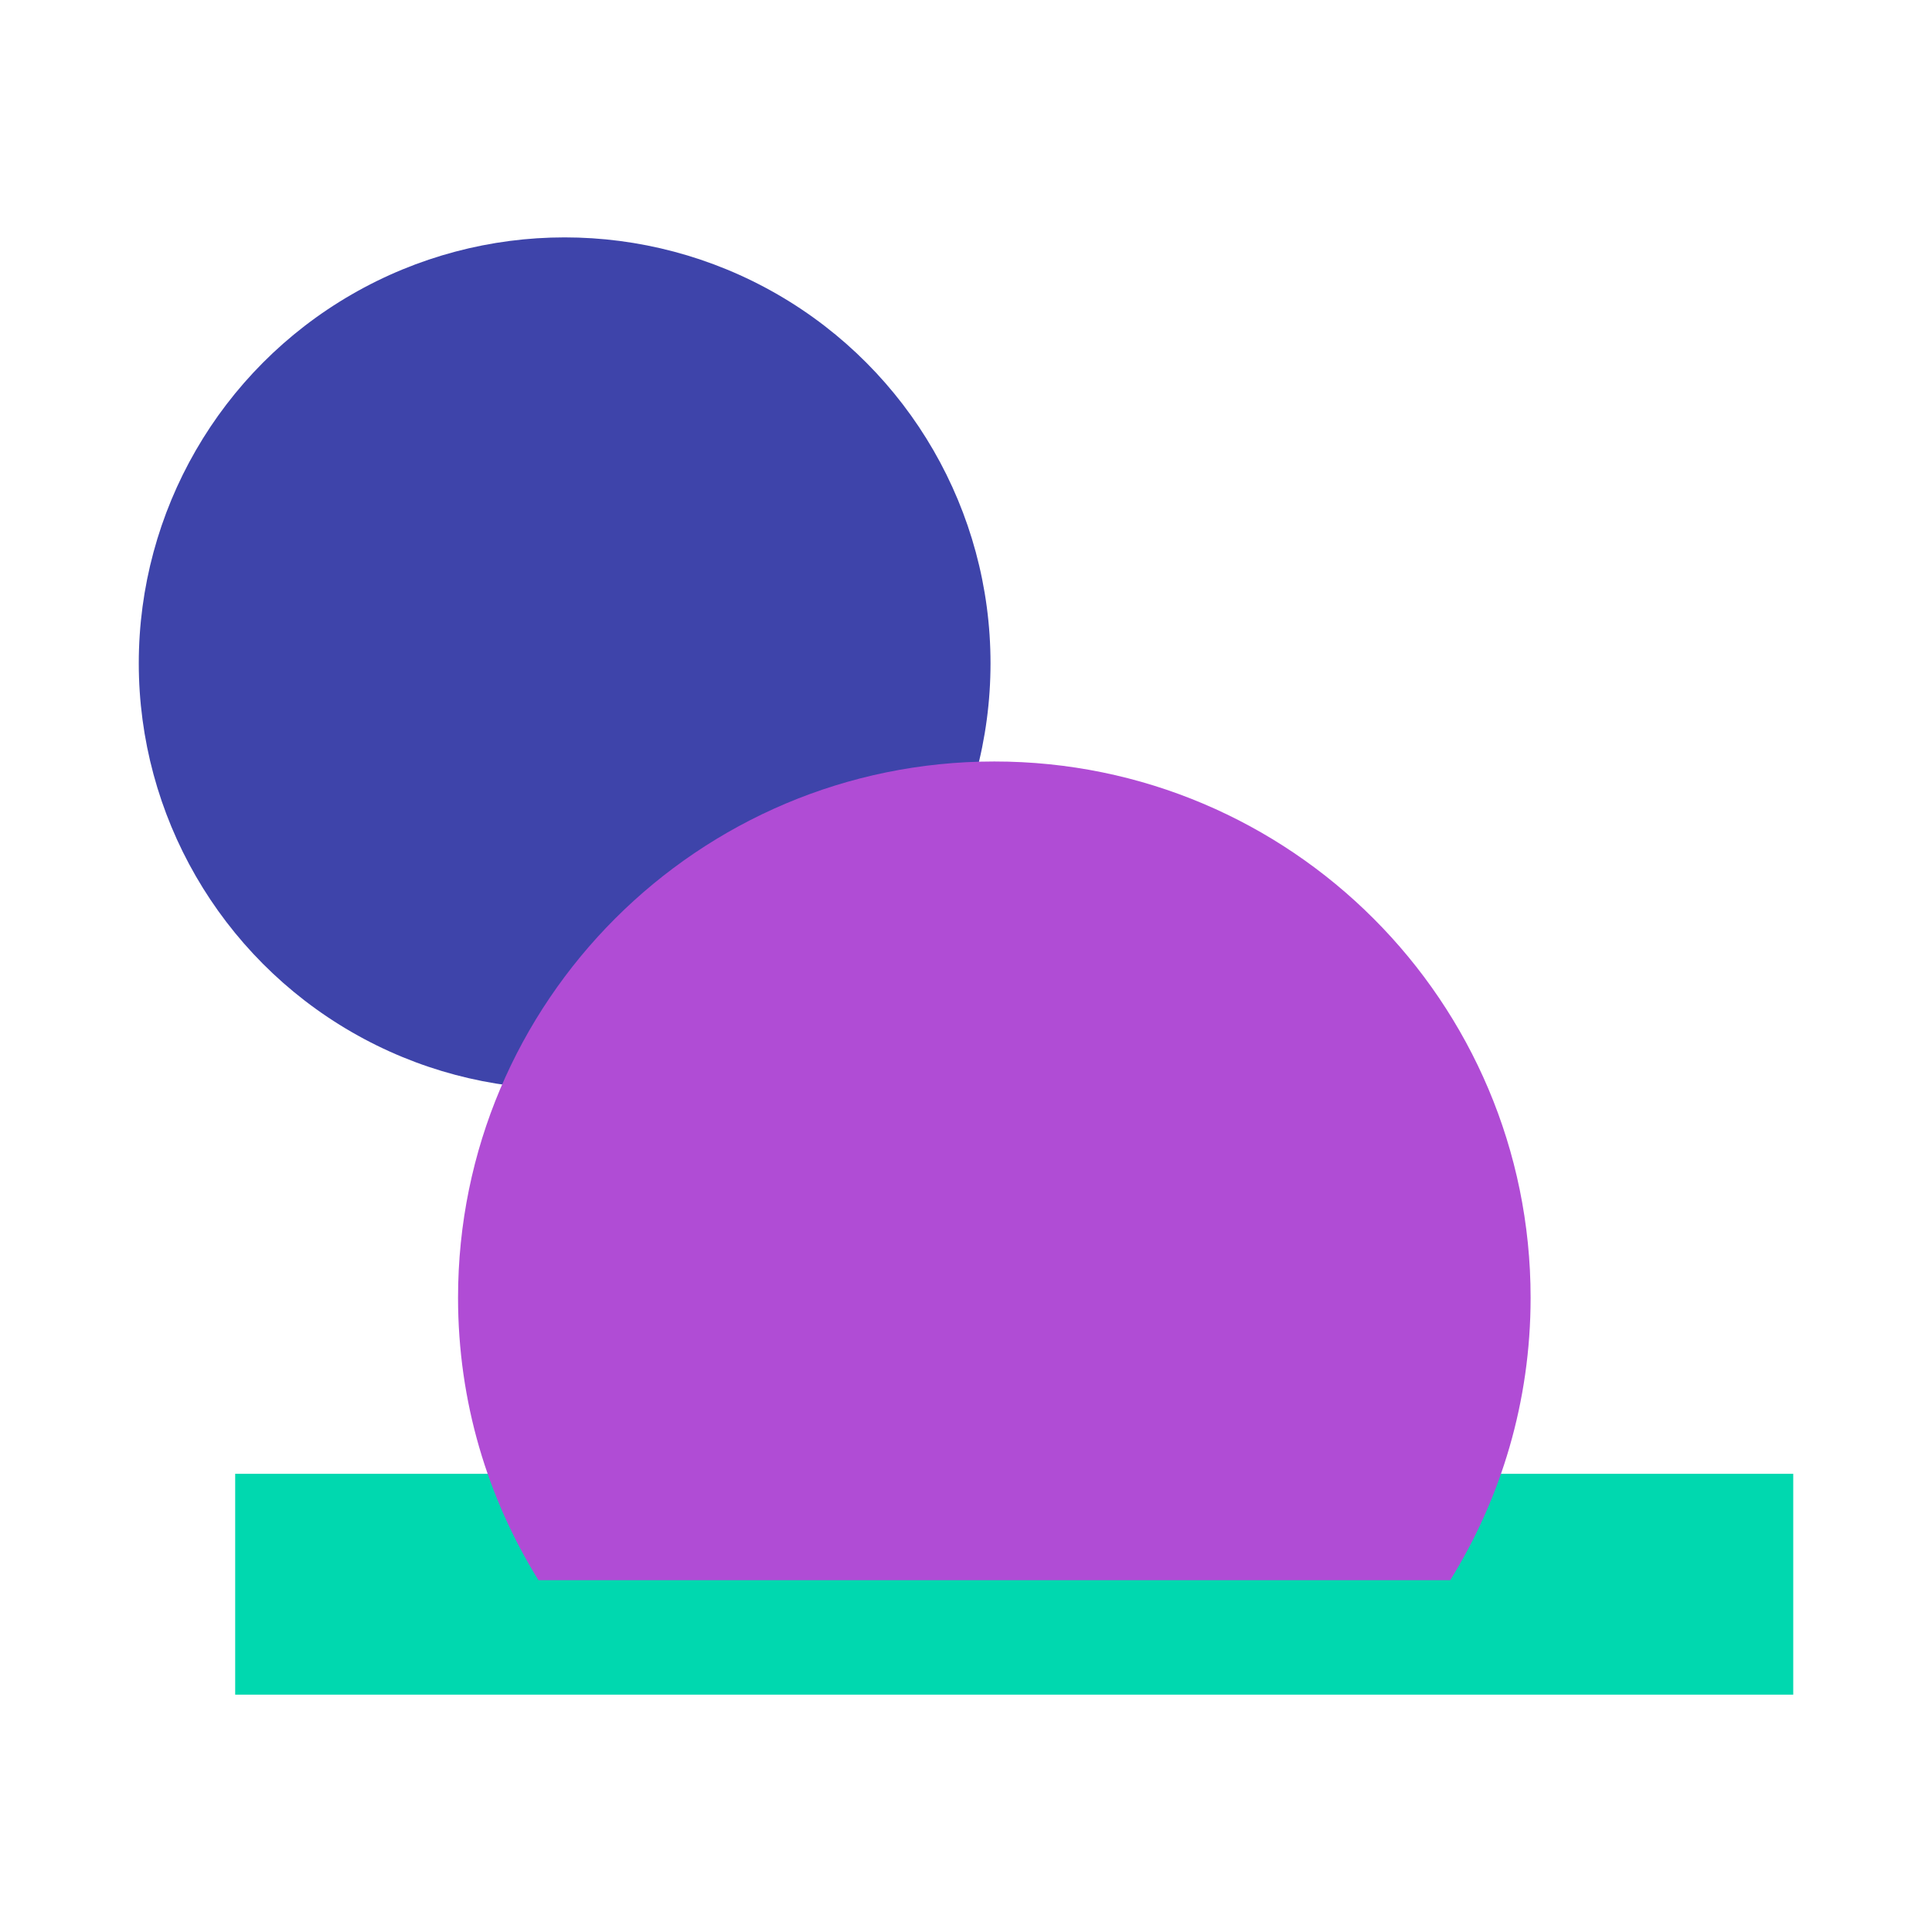 <?xml version="1.0" encoding="utf-8"?>
<!-- Generator: Adobe Illustrator 14.0.0, SVG Export Plug-In  -->
<!DOCTYPE svg PUBLIC "-//W3C//DTD SVG 1.1//EN" "http://www.w3.org/Graphics/SVG/1.1/DTD/svg11.dtd">
<svg version="1.1"
	 xmlns="http://www.w3.org/2000/svg" xmlns:xlink="http://www.w3.org/1999/xlink" xmlns:a="http://ns.adobe.com/AdobeSVGViewerExtensions/3.0/"
	 x="0px" y="0px" width="100px" height="100px" viewBox="-7.183 -12.285 100 100"
	 enable-background="new -7.183 -12.285 100 100" xml:space="preserve">
<defs>
</defs>
<circle fill="#3E44AA" cx="22.043" cy="22.045" r="22.043"/>
<rect x="4.99" y="63.999" fill="#00D8AF" width="80.645" height="11.431"/>
<path fill="#B04CD5" d="M72.041,54.887c0-15.33-12.428-27.758-27.756-27.758
	c-15.332,0-27.76,12.428-27.76,27.758c0,5.365,1.525,10.371,4.162,14.617h47.193
	C70.516,65.258,72.041,60.252,72.041,54.887z"/>
</svg>

